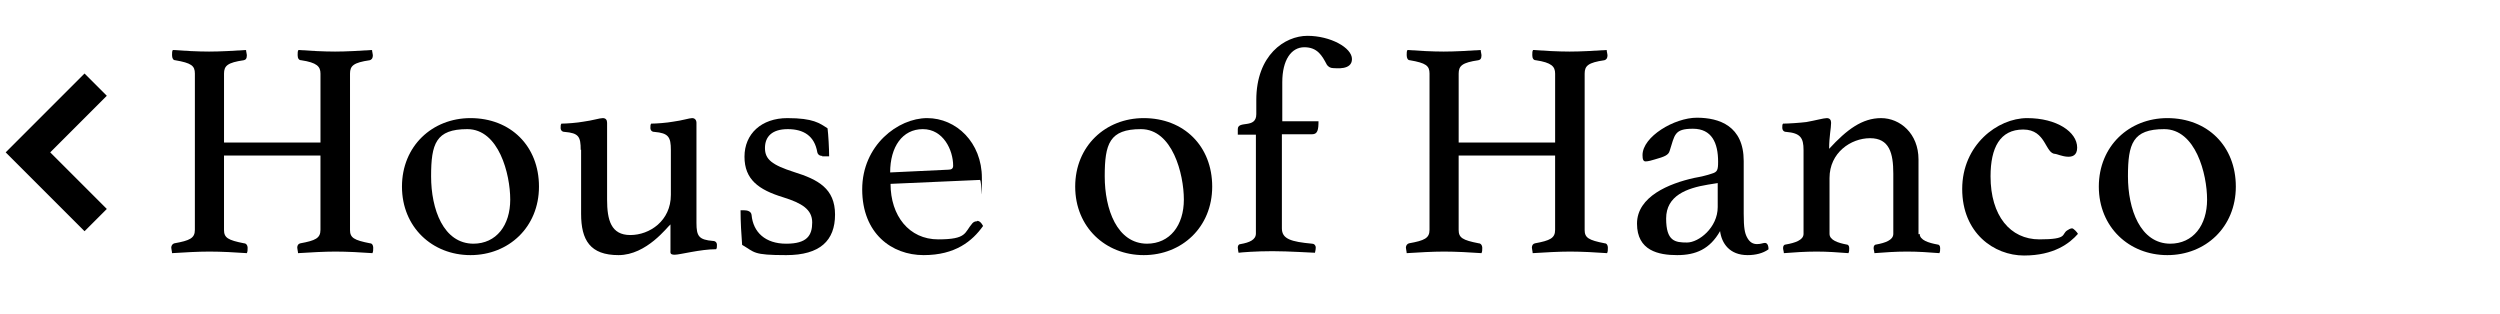 <?xml version="1.0" encoding="UTF-8"?>
<svg id="_レイヤー_2" xmlns="http://www.w3.org/2000/svg" version="1.1" viewBox="0 0 635 79.7">
  <!-- Generator: Adobe Illustrator 29.1.0, SVG Export Plug-In . SVG Version: 2.1.0 Build 142)  -->
  <defs>
    <style>
      .st0 {
        fill: none;
        stroke: #000;
        stroke-miterlimit: 10;
        stroke-width: 8px;
      }

      .st1 {
        fill-opacity: 0;
      }
    </style>
  </defs>
  <g id="gazou_x5F_txt">
    <g>
      <rect class="st1" width="635" height="77.1"/>
      <polyline class="st0" points="24.3 21.5 7.1 38.7 24.3 55.9"/>
      <g id="gazou_txt">
        <g>
          <rect class="st1" x="39.6" y="7.5" width="634.5" height="77"/>
          <g>
            <path d="M88.9,58.4c0,2,1,2.6,5.1,3.4.5,0,.8.5.8,1.1s0,1-.2,1.4c-2.6-.2-6.6-.4-9.4-.4s-6.3.2-9.5.4c0-.4-.2-1.1-.2-1.4,0-.6.3-1,.8-1.1,3.8-.7,5.1-1.3,5.1-3.4v-18.9h-24.5v18.9c0,2,1,2.6,5.1,3.4.5,0,.9.5.9,1.1s0,1-.2,1.4c-2.7-.2-6.6-.4-9.5-.4s-6.3.2-9.5.4c0-.4-.2-1.1-.2-1.4,0-.6.4-1,.8-1.1,3.9-.7,5.2-1.3,5.2-3.4V18.7c0-2-.9-2.7-5-3.4-.5,0-.8-.5-.8-1.3s0-.9.2-1.3c2.6.2,6.4.4,9.2.4s6.3-.2,9.4-.4c0,.4.2,1,.2,1.3,0,.9-.3,1.2-.8,1.3-4.1.6-5,1.4-5,3.4v17.5h24.5v-17.5c0-1.8-.9-2.8-4.9-3.4-.6,0-.9-.5-.9-1.3s0-.9.2-1.3c2.6.2,6.5.4,9.3.4s6.2-.2,9.4-.4c0,.4.2,1,.2,1.3,0,.9-.4,1.2-.8,1.3-4.1.6-5,1.4-5,3.4,0,0,0,39.7,0,39.7Z"/>
            <path d="M119.5,30c10.2,0,17.4,7.1,17.4,17.4s-7.7,17.4-17.4,17.4-17.4-7.1-17.4-17.4,7.7-17.4,17.4-17.4ZM120.2,61.9c5.9,0,9.4-4.7,9.4-11.2s-2.9-17.9-10.9-17.9-9.2,3.7-9.2,12,3.1,17.1,10.8,17.1Z"/>
            <path d="M147.5,38.1c0-3.4-.5-4.3-4.1-4.6-.6,0-1-.4-1-1s0-.8.2-1.1c1.3,0,4-.2,5.6-.5,2.3-.3,4.1-.9,4.9-.9s1.1.5,1.1,1.2v19.5c0,5.2,1,9,5.9,9s10.3-3.6,10.3-10.2v-11.4c0-3.3-.6-4.3-4.2-4.6-.6,0-1-.4-1-1s0-.8.2-1.1c1.3,0,4-.2,5.6-.5,2.3-.3,4.1-.9,4.8-.9s1.1.5,1.1,1.2v25.4c0,3.4.6,4.3,4.2,4.6.6,0,1,.4,1,1s0,.8-.2,1.1c-4,0-9.2,1.4-10.5,1.4s-1.1-.5-1.1-1.2v-6.5c-.7.5-6,7.8-13.2,7.8s-9.5-3.8-9.5-10.5v-16.3h0Z"/>
            <path d="M208.9,39.6c-.9,0-1.2-.5-1.3-.9-.7-4.2-3.5-5.9-7.5-5.9s-5.8,1.9-5.8,4.8,1.8,4.3,7.4,6.1c6.1,1.9,10.4,4.2,10.4,10.8s-3.8,10.3-12.4,10.3-7.9-.7-11.2-2.6c-.2-2.7-.4-5.7-.4-8.8h.8c1,0,1.9.3,2,1.2.4,4.4,3.5,7.3,8.8,7.3s6.6-2.1,6.6-5.4-2.6-4.9-7.4-6.4c-6.2-1.9-9.8-4.5-9.8-10.3s4.3-9.8,10.9-9.8,8.2,1.3,10.2,2.6c.2,1.6.4,5.1.4,7.1h-1.8q0,0,0,0Z"/>
            <path d="M248.2,56.1c.6,0,1.1.5,1.5,1.3-2.7,3.8-7,7.4-15.1,7.4s-15.6-5.5-15.6-16.7,9.1-18.1,16.5-18.1,13.9,6.2,13.9,15.2,0,.5-.5.5l-22.7,1c0,8.1,4.7,14.1,12.1,14.1s6.6-1.7,8.7-4.1c.3-.3.6-.5,1.2-.5h0ZM226.1,43.8l14.8-.7c.8,0,1.2-.3,1.2-1,0-4-2.5-9.3-7.7-9.3s-8.3,4.5-8.3,11Z"/>
            <path d="M290.5,30c10.2,0,17.4,7.1,17.4,17.4s-7.7,17.4-17.4,17.4-17.4-7.1-17.4-17.4,7.7-17.4,17.4-17.4ZM291.3,61.9c5.9,0,9.4-4.7,9.4-11.2s-2.9-17.9-10.9-17.9-9.2,3.7-9.2,12,3.1,17.1,10.8,17.1Z"/>
            <path d="M319.1,34.2h-4.7v-1.4c0-2.3,4.7,0,4.7-3.8v-3.6c0-11.4,7.2-16.3,13-16.3s11.3,3,11.3,5.9-4.1,2.3-4.8,2.3-1.3-.4-1.6-.9c-1.2-2.3-2.4-4.4-5.7-4.4s-5.6,3.2-5.6,8.9v9.9h9.2c0,2.1-.2,3.3-1.6,3.3h-7.7v23.9c0,2.7,2.3,3.4,7.7,3.9.5,0,.9.4.9,1s-.2,1.2-.2,1.3c-.7,0-6.6-.4-10.8-.4s-7.9.3-8.6.4c0,0-.2-.9-.2-1.3,0-.6.3-.9.7-.9,2.3-.4,3.9-1.1,3.9-2.7v-25.2Z"/>
            <path d="M402.5,58.4c0,2,1,2.6,5.1,3.4.5,0,.8.5.8,1.1s0,1-.2,1.4c-2.6-.2-6.6-.4-9.4-.4s-6.3.2-9.5.4c0-.4-.2-1.1-.2-1.4,0-.6.3-1,.8-1.1,3.8-.7,5.1-1.3,5.1-3.4v-18.9h-24.5v18.9c0,2,1,2.6,5.1,3.4.5,0,.9.5.9,1.1s0,1-.2,1.4c-2.7-.2-6.6-.4-9.5-.4s-6.3.2-9.5.4c0-.4-.2-1.1-.2-1.4,0-.6.4-1,.8-1.1,3.9-.7,5.2-1.3,5.2-3.4V18.7c0-2-.9-2.7-5-3.4-.5,0-.8-.5-.8-1.3s0-.9.2-1.3c2.6.2,6.4.4,9.2.4s6.3-.2,9.4-.4c0,.4.2,1,.2,1.3,0,.9-.3,1.2-.8,1.3-4.1.6-5,1.4-5,3.4v17.5h24.5v-17.5c0-1.8-.9-2.8-4.9-3.4-.6,0-.9-.5-.9-1.3s0-.9.2-1.3c2.6.2,6.5.4,9.3.4s6.2-.2,9.4-.4c0,.4.2,1,.2,1.3,0,.9-.4,1.2-.8,1.3-4.1.6-5,1.4-5,3.4v39.7h0Z"/>
            <path d="M449.1,63.4c-1.3.9-3.1,1.4-5.2,1.4-4.6,0-6.6-3-7-6.1-2.6,4.6-6.2,6.1-10.9,6.1s-10.2-1.1-10.2-8,8.2-10.2,14.5-11.6c1.7-.3,3.4-.7,4.5-1.1,1.4-.4,1.6-.9,1.6-3,0-4.8-1.6-8.4-6.4-8.4s-4.6,1.6-5.9,5.6c-.3,1.1-1.3,1.5-3.8,2.2-.6.2-1.7.5-2.3.5s-.8-.5-.8-1.6c0-4.7,8.1-9.5,13.8-9.5s11.9,2.1,11.9,11v13.4c0,3.7.3,4.9.8,5.9.7,1.4,1.6,1.8,2.6,1.8s1.5-.3,2-.3.9.5.9,1.6h0ZM436.3,46.5l-2.5.4c-5.4.9-10.6,2.8-10.6,8.6s2.3,6.1,5.3,6.1,7.8-3.8,7.8-9v-6.1h0Z"/>
            <path d="M487.6,59.4c0,1.6,2.3,2.3,4.5,2.7.4,0,.7.3.7.9s0,.9-.2,1.3c-2.7-.2-5.2-.4-8.2-.4s-5.6.2-8.3.4c0-.4-.2-.9-.2-1.3,0-.6.3-.9.7-.9,2.2-.4,4.3-1.1,4.3-2.7v-15.3c0-5.2-1-9-5.9-9s-10.3,3.7-10.3,10.1v14.2c0,1.6,2.2,2.3,4.3,2.7.4,0,.7.3.7.9s0,.9-.2,1.3c-2.7-.2-5.2-.4-8.1-.4s-5.7.2-8.3.4c0-.4-.2-.9-.2-1.3,0-.6.3-.9.7-.9,2.3-.4,4.5-1.1,4.5-2.7v-21.3c0-3.1-.8-4.3-4.4-4.6-.6,0-1-.4-1-1.1s0-.7.2-1c1.3,0,4.3-.2,5.9-.4,2.3-.4,4.4-1,5.2-1s1.1.5,1.1,1.2c0,1.4-.5,3.4-.5,6.6,4.5-4.9,8.4-7.8,13.2-7.8s9.5,3.9,9.5,10.5v19h0Z"/>
            <path d="M505.6,44.8c0,10,5,16,12.4,16s5.5-1.3,7.1-2.3c.3-.2.8-.5,1.2-.5s1.3,1,1.5,1.4c-2.1,2.4-6.1,5.5-13.7,5.5s-15.7-5.7-15.7-16.9,9-18,16.5-18,12.7,3.5,12.7,7.5-5,1.6-5.5,1.6c-2.7,0-2.3-6.2-8.2-6.2s-8.3,4.6-8.3,11.9h0Z"/>
            <path d="M550.5,30c10.2,0,17.4,7.1,17.4,17.4s-7.7,17.4-17.4,17.4-17.4-7.1-17.4-17.4,7.7-17.4,17.4-17.4ZM551.2,61.9c5.9,0,9.4-4.7,9.4-11.2s-2.9-17.9-10.9-17.9-9.2,3.7-9.2,12,3.1,17.1,10.8,17.1Z"/>
          </g>
        </g>
      </g>
    </g>
  </g>
</svg>